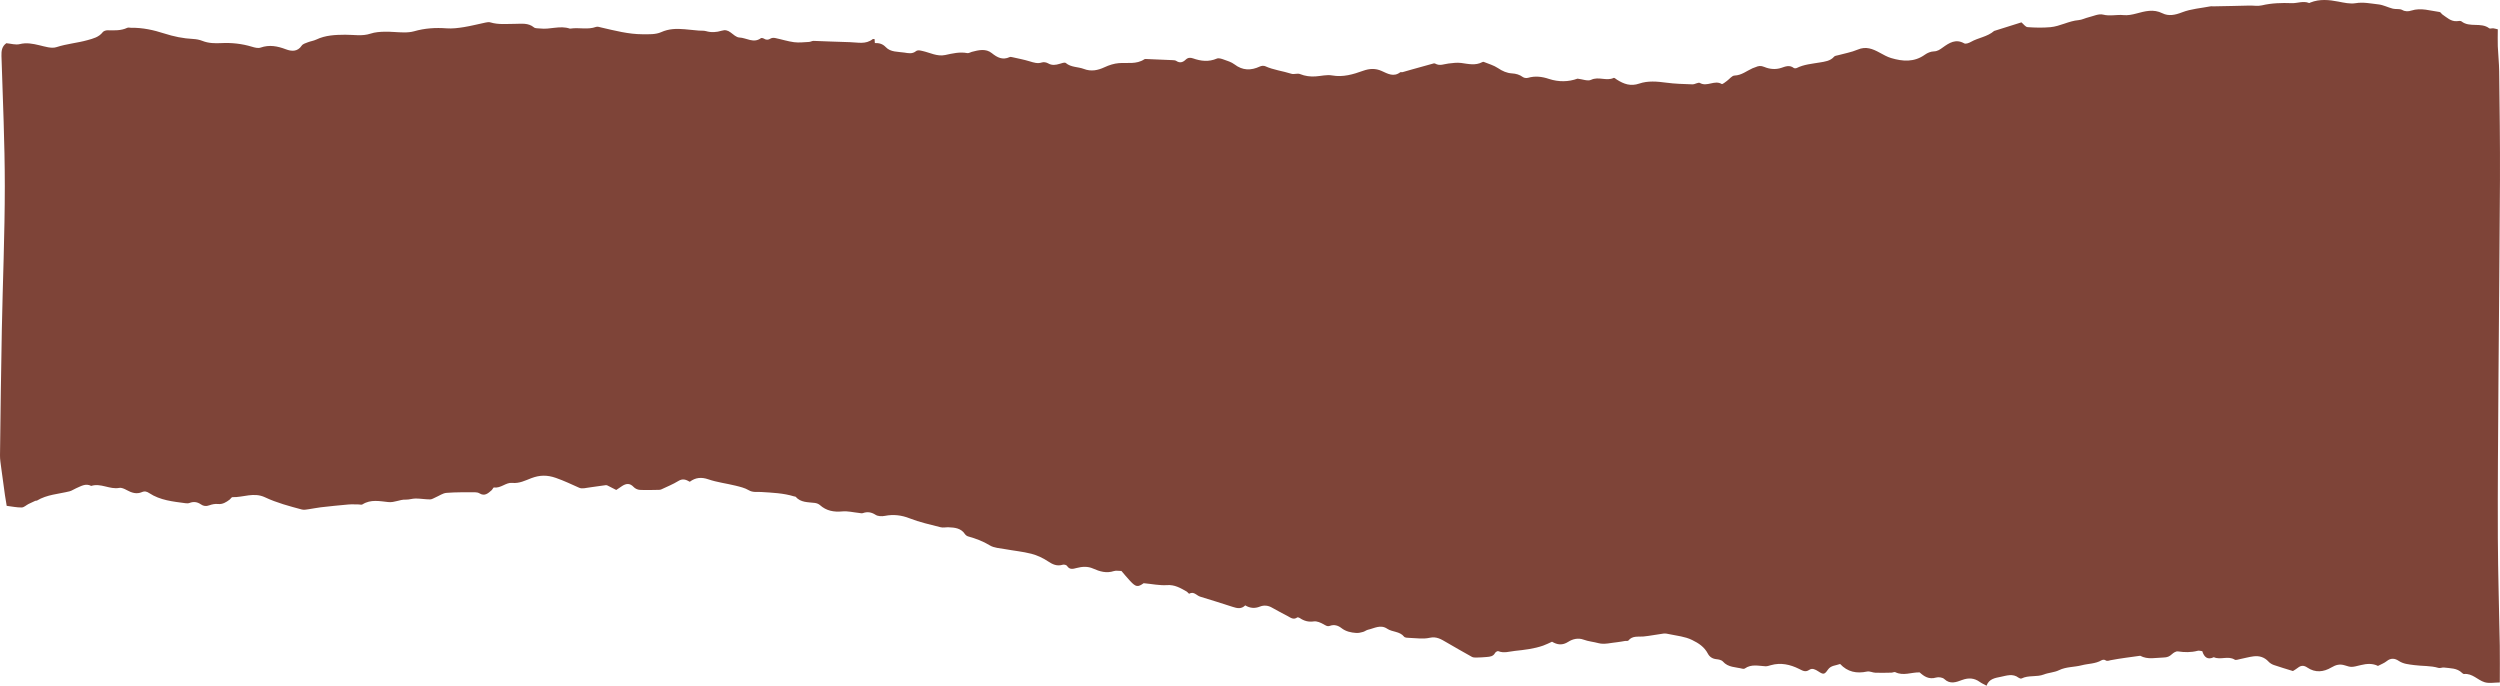 <?xml version="1.0" encoding="UTF-8"?> <svg xmlns="http://www.w3.org/2000/svg" width="1524" height="418" viewBox="0 0 1524 418" fill="none"> <path d="M1342.5 396.949C1343.69 400.739 1345.82 402.399 1349.55 400.629C1353.6 402.486 1358.21 399.58 1362.26 402.118C1363 402.58 1364.43 402 1365.52 401.789C1368.23 401.256 1370.91 400.481 1373.65 400.12C1377.2 399.651 1380.37 400.551 1382.92 403.347C1383.75 404.255 1384.95 404.976 1386.12 405.383C1389.92 406.691 1393.77 407.819 1397.77 409.064C1398.63 408.508 1399.77 407.882 1400.77 407.083C1402.69 405.556 1404.43 405.501 1406.53 406.934C1411.38 410.231 1416.43 409.706 1421.24 406.863C1423.89 405.297 1426.29 404.616 1429.38 405.595C1433.41 406.871 1433.54 406.832 1439.23 405.422C1442.89 404.514 1446.34 404.342 1449.61 405.947C1451.55 404.913 1453.47 404.232 1454.95 403.018C1457.42 400.998 1459.91 401.287 1462.17 402.814C1465.14 404.812 1468.28 404.976 1471.7 405.446C1476.63 406.127 1481.68 405.704 1486.51 407.161C1487.52 407.466 1488.78 406.777 1489.87 406.926C1493.68 407.435 1497.75 407.145 1500.84 410.184C1501.17 410.513 1501.7 410.92 1502.1 410.881C1507.19 410.356 1510.36 414.578 1514.62 415.878C1517.38 416.716 1520.59 416.034 1523.88 416.034C1523.88 408.242 1523.98 400.927 1523.87 393.612C1523.5 371.739 1522.77 349.873 1522.69 327.999C1522.57 295.999 1522.85 263.999 1523.06 232.007C1523.33 191.165 1523.81 150.331 1523.98 109.489C1524.08 87.459 1523.74 65.428 1523.5 43.398C1523.44 38.347 1522.86 33.303 1522.66 28.252C1522.53 24.814 1522.65 21.368 1522.66 17.875C1521.39 17.585 1520.63 17.319 1519.84 17.248C1519.04 17.17 1517.94 17.64 1517.44 17.256C1512.41 13.387 1505.53 17.013 1500.51 13.027C1499.92 12.557 1498.67 12.839 1497.74 12.909C1494.04 13.168 1491.64 10.662 1488.92 8.845C1488.29 8.422 1487.84 7.404 1487.23 7.326C1481.5 6.582 1475.85 4.545 1469.96 6.441C1468.14 7.02 1466.34 7.145 1464.34 6.049C1462.79 5.203 1460.53 5.751 1458.7 5.289C1455.72 4.545 1452.87 2.995 1449.87 2.674C1445.29 2.18 1440.75 1.146 1435.96 1.945C1432.61 2.501 1428.94 1.648 1425.49 0.982C1419.75 -0.138 1414.09 -0.694 1408.48 1.514C1408.18 1.632 1407.8 1.914 1407.57 1.82C1404.03 0.379 1400.53 2.047 1397.02 1.922C1390.89 1.695 1384.85 1.843 1378.82 3.277C1376.41 3.848 1373.75 3.347 1371.21 3.394C1367.83 3.449 1364.47 3.566 1361.09 3.637C1357.09 3.723 1353.08 3.793 1349.07 3.872C1348.59 3.88 1348.08 3.754 1347.61 3.848C1341.78 4.976 1335.67 5.391 1330.22 7.506C1325.97 9.158 1322.03 9.988 1318.22 8.093C1312.67 5.328 1307.57 6.856 1302.23 8.265C1299.75 8.923 1297.06 9.471 1294.55 9.213C1290.38 8.774 1286.3 10.004 1282.01 8.908C1279.35 8.234 1276.09 9.847 1273.12 10.552C1271.1 11.038 1269.16 12.095 1267.13 12.267C1261.13 12.761 1255.84 16.026 1249.94 16.567C1245.33 16.982 1240.63 16.888 1236.01 16.543C1234.71 16.449 1233.54 14.672 1232.26 13.63C1226.81 15.345 1221.44 17.037 1216.08 18.721C1215.92 18.767 1215.72 18.775 1215.61 18.869C1211.54 22.441 1206.02 22.942 1201.47 25.534C1200.28 26.215 1198.31 26.959 1197.4 26.442C1192.23 23.506 1188.26 26.114 1184.37 28.902C1182.64 30.139 1181.2 31.267 1178.85 31.329C1177.02 31.376 1174.96 32.222 1173.44 33.319C1166.9 38.026 1159.89 37.501 1152.78 35.37C1150.35 34.642 1148.08 33.311 1145.82 32.089C1141.58 29.787 1137.5 28.079 1132.45 30.241C1128.63 31.878 1124.41 32.575 1120.36 33.702C1119.58 33.922 1118.55 33.984 1118.1 34.509C1115.77 37.258 1112.27 37.579 1109.29 38.088C1104.52 38.903 1099.72 39.255 1095.3 41.448C1094.8 41.699 1093.85 41.722 1093.46 41.417C1090.96 39.459 1088.36 40.508 1086 41.33C1082.34 42.599 1078.63 42.106 1075.51 40.806C1073.29 39.882 1071.94 40.163 1070.17 40.939C1069.58 41.197 1068.93 41.346 1068.35 41.612C1064.75 43.218 1061.69 45.904 1057.34 46.061C1055.76 46.115 1054.27 48.246 1052.69 49.358C1051.66 50.086 1050.04 51.504 1049.53 51.198C1045.2 48.59 1040.65 53.117 1036.27 50.58C1035.26 49.992 1033.24 51.465 1031.72 51.417C1026.38 51.237 1021 51.112 1015.72 50.392C1010.16 49.64 1004.53 49.154 999.302 50.948C994.018 52.757 989.909 51.237 985.705 48.583C985.048 48.167 984.116 47.282 983.733 47.47C979.318 49.632 974.567 46.444 969.949 48.653C967.89 49.64 964.712 48.277 961.652 47.94C956.219 49.929 950.2 50.071 944.243 48.105C939.993 46.695 935.876 46.178 931.524 47.423C930.569 47.697 929.136 47.557 928.369 46.993C926.326 45.489 924.158 44.886 921.661 44.737C918.546 44.549 915.822 43.312 913.145 41.511C910.57 39.78 907.4 38.926 904.472 37.728C904.222 37.626 903.815 37.751 903.548 37.892C899.337 40.101 895.063 38.957 890.719 38.378C888.199 38.049 885.561 38.425 883.001 38.722C880.301 39.036 877.655 40.367 874.939 38.785C874.681 38.636 874.274 38.574 873.992 38.652C869.507 39.882 865.022 41.127 860.544 42.388C858.697 42.905 856.858 43.476 855.003 43.977C854.541 44.103 853.875 43.821 853.562 44.064C849.531 47.134 845.946 44.917 842.244 43.257C838.526 41.589 834.925 41.73 830.957 43.147C824.914 45.309 818.769 47.196 812.022 45.982C808.813 45.403 805.337 46.366 801.979 46.578C798.715 46.789 795.592 46.405 792.477 45.144C790.958 44.526 788.837 45.481 787.232 44.964C781.941 43.265 776.344 42.678 771.225 40.336C770.349 39.936 768.932 40.117 768 40.547C762.56 43.069 757.519 43.045 752.533 39.239C750.67 37.814 748.22 37.093 745.958 36.287C744.643 35.817 742.906 35.23 741.786 35.715C736.863 37.837 732.08 37.282 727.274 35.59C725.583 34.995 724.159 35.057 722.781 36.381C721.114 37.986 719.259 38.629 717.067 37.141C716.457 36.725 715.533 36.686 714.742 36.655C709.49 36.404 704.238 36.193 698.993 35.989C698.516 35.974 697.921 35.919 697.561 36.154C692.732 39.349 687.299 38.08 682.055 38.487C679.104 38.722 676.075 39.701 673.366 40.962C669.187 42.905 665.155 43.727 660.694 42.02C657.109 40.649 652.937 41.142 649.688 38.394C649.047 37.853 647.207 38.535 645.986 38.903C643.575 39.631 641.321 40.007 638.933 38.621C637.9 38.026 636.296 37.704 635.208 38.057C632.515 38.942 630.206 38.159 627.693 37.391C624.171 36.31 620.523 35.637 616.923 34.822C616.453 34.713 615.874 34.619 615.467 34.807C611.193 36.765 607.984 35.112 604.579 32.371C600.962 29.458 596.571 30.515 592.43 31.611C591.507 31.854 590.528 32.543 589.699 32.379C585.065 31.486 580.658 32.575 576.189 33.538C571.273 34.595 566.882 32.058 562.295 31.071C560.753 30.742 559.508 30.303 558.248 31.29C556.041 33.013 553.63 32.41 551.242 32.05C547.344 31.463 542.93 31.838 540.034 28.792C537.998 26.646 535.862 26.192 533.31 26.239C533.247 25.33 533.192 24.586 533.145 23.835C532.605 23.835 532.19 23.701 532.003 23.85C527.705 27.273 522.735 25.785 518.015 25.698C510.665 25.558 503.323 25.142 495.981 24.923C495.057 24.892 494.133 25.518 493.194 25.565C490.141 25.714 487.034 26.121 484.044 25.722C480.153 25.205 476.365 23.96 472.506 23.169C471.622 22.989 470.44 23.059 469.719 23.514C468.271 24.43 467.074 24.43 465.665 23.545C465.172 23.232 464.186 23.02 463.818 23.294C459.34 26.576 455.043 23.036 450.691 22.863C448.859 22.785 447.012 20.976 445.329 19.739C443.623 18.493 442.057 18.055 439.913 18.728C436.829 19.692 433.619 19.919 430.379 18.979C429.009 18.58 427.475 18.783 426.019 18.65C423.107 18.392 420.211 18.063 417.299 17.82C412.43 17.413 407.804 17.46 403.03 19.605C399.703 21.101 395.468 20.89 391.641 20.882C383.132 20.866 374.921 18.689 366.687 16.802C365.591 16.551 364.292 16.058 363.344 16.402C358.257 18.266 352.989 16.637 347.87 17.413C347.705 17.436 347.525 17.491 347.384 17.444C341.341 15.369 335.283 18.133 329.24 17.366C327.964 17.201 326.344 17.405 325.499 16.7C321.984 13.779 317.875 14.546 313.938 14.539C308.897 14.531 303.856 15.157 298.893 13.63C298.024 13.364 296.952 13.559 296.013 13.748C291.59 14.656 287.222 15.815 282.769 16.528C279.301 17.084 275.724 17.538 272.248 17.279C265.525 16.778 258.981 17.186 252.492 19.049C250.488 19.621 248.296 19.778 246.199 19.762C242.316 19.739 238.426 19.253 234.544 19.331C231.64 19.386 228.603 19.598 225.879 20.506C220.744 22.213 215.578 21.133 210.458 21.172C204.369 21.219 198.443 21.43 192.815 24.116C191.211 24.884 189.364 25.103 187.696 25.761C186.358 26.286 184.636 26.748 183.931 27.805C181.34 31.698 177.622 31.314 174.311 30.061C169.145 28.103 164.222 27.132 158.813 29.027C157.31 29.552 155.259 28.996 153.6 28.494C147.471 26.638 141.272 25.957 134.869 26.278C131.025 26.466 127.12 26.411 123.378 24.923C121.601 24.218 119.605 23.85 117.687 23.756C111.668 23.451 105.907 22.268 100.123 20.404C93.649 18.313 86.902 16.81 79.959 16.943C79.161 16.958 78.229 16.645 77.58 16.951C73.744 18.767 69.713 18.54 65.65 18.462C64.633 18.439 63.216 18.854 62.653 19.582C60.25 22.699 56.727 23.521 53.315 24.477C47.115 26.215 40.657 26.693 34.443 28.729C31.39 29.732 27.413 28.385 23.969 27.578C19.977 26.638 16.212 25.855 12.017 26.897C9.496 27.515 6.592 26.576 3.853 26.341C1.168 28.275 0.8 30.953 0.894 34.102C1.7 60.549 2.929 86.997 2.929 113.444C2.929 142.672 1.677 171.899 1.113 201.127C0.628 226.603 0.315 252.079 0.002 277.563C-0.03 279.991 0.385 282.435 0.698 284.855C1.434 290.517 2.217 296.171 3.015 301.818C3.336 304.058 3.735 306.29 4.08 308.357C7.344 308.757 10.287 309.415 13.222 309.36C14.623 309.336 15.985 307.942 17.394 307.23C18.764 306.533 20.157 305.898 21.558 305.28C21.84 305.154 22.263 305.319 22.506 305.17C28.627 301.45 35.711 301.168 42.411 299.508C43.796 299.163 45.017 298.223 46.356 297.667C49.307 296.438 52.164 294.433 55.6 296.218C61.447 294.331 66.864 298.521 72.719 297.424C74.096 297.166 75.858 297.996 77.219 298.74C80.194 300.377 83.239 301.403 86.464 300.009C88.272 299.226 89.548 299.656 90.98 300.604C97.704 305.029 105.477 305.734 113.148 306.768C113.938 306.877 114.838 306.877 115.558 306.595C118.071 305.616 120.325 305.977 122.494 307.48C124.067 308.569 125.671 308.741 127.574 308.044C129.209 307.449 131.096 307.057 132.802 307.237C135.722 307.551 137.812 306.172 139.925 304.614C140.567 304.136 141.131 303.047 141.702 303.063C148.301 303.282 154.672 299.899 161.576 303.165C168.676 306.525 176.409 308.561 184.041 310.605C185.371 310.965 186.937 310.574 188.377 310.386C190.765 310.065 193.121 309.524 195.516 309.25C201.105 308.616 206.701 308.028 212.306 307.543C214.372 307.363 216.47 307.504 218.552 307.504C219.366 307.504 220.392 307.848 220.963 307.48C225.957 304.261 231.569 305.538 236.688 306.063C240.594 306.462 243.678 304.434 247.287 304.575C249.322 304.661 251.373 303.885 253.423 303.893C256.343 303.909 259.255 304.434 262.167 304.442C263.294 304.442 264.429 303.643 265.548 303.173C267.755 302.241 269.9 300.635 272.162 300.455C277.916 299.985 283.723 300.111 289.508 300.079C290.455 300.071 291.535 300.283 292.326 300.761C295.465 302.687 297.531 300.729 299.629 298.905C300.224 298.388 300.74 297.088 301.14 297.15C305.296 297.8 308.435 293.978 312.192 294.37C316.607 294.832 320.207 292.898 323.886 291.496C329.029 289.538 333.569 289.475 338.899 291.339C343.831 293.062 348.417 295.263 353.13 297.362C354.875 298.137 357.356 297.377 359.478 297.127C362.765 296.735 366.029 296.124 369.317 295.748C369.959 295.67 370.694 296.156 371.344 296.477C372.808 297.189 374.24 297.957 375.665 298.685C376.941 297.824 378.099 297.001 379.297 296.242C381.762 294.668 384.001 294.433 386.255 296.861C387.14 297.816 388.705 298.56 390.005 298.63C393.848 298.834 397.715 298.662 401.574 298.615C402.059 298.607 402.591 298.576 403.014 298.38C406.568 296.696 410.254 295.232 413.581 293.18C416.156 291.598 418.16 292.326 420.493 293.689C423.96 291.081 427.514 290.721 431.827 292.201C437.149 294.033 442.864 294.699 448.358 296.054C451.121 296.735 454.025 297.409 456.428 298.834C458.957 300.33 461.422 299.75 463.951 299.915C470.729 300.353 477.539 300.573 484.106 302.609C484.419 302.703 484.866 302.648 485.038 302.844C488.177 306.446 492.552 306.063 496.669 306.58C497.757 306.713 498.994 307.159 499.793 307.872C503.769 311.435 508.293 312.242 513.506 311.756C516.809 311.451 520.214 312.344 523.58 312.68C524.386 312.759 525.287 313.048 525.991 312.798C528.809 311.803 531.181 312.187 533.779 313.847C535.212 314.764 537.576 314.834 539.368 314.482C544.644 313.456 549.481 313.996 554.577 316.001C560.635 318.39 567.093 319.776 573.426 321.413C574.936 321.804 576.643 321.358 578.247 321.428C582.036 321.593 585.762 321.93 588.188 325.524C588.619 326.159 589.386 326.769 590.114 326.973C594.771 328.273 599.193 329.894 603.405 332.471C605.988 334.053 609.518 334.17 612.657 334.75C618.003 335.737 623.474 336.23 628.719 337.577C632.249 338.486 635.748 340.13 638.793 342.151C641.704 344.085 644.342 345.33 647.841 344.257C648.593 344.03 650.048 344.367 650.432 344.939C652.084 347.453 654.017 346.85 656.389 346.231C659.645 345.385 663.05 345.127 666.306 346.576C670.376 348.385 674.462 349.622 678.994 348.134C680.317 347.703 681.906 348.064 683.636 348.064C685.327 350.022 687.057 352.167 688.935 354.172C692.481 357.955 693.632 358.025 697.185 355.519C702.367 355.997 706.946 357 711.439 356.686C716.128 356.357 719.595 358.464 723.266 360.524C723.916 360.884 724.722 362.043 724.934 361.926C727.799 360.289 729.403 363.03 731.571 363.703C738.209 365.763 744.862 367.768 751.461 369.953C754.208 370.861 756.752 371.378 759.093 369.037C762.052 370.799 764.901 371.026 768.055 369.773C770.513 368.794 773.104 369.037 775.562 370.501C778.622 372.326 781.847 373.869 784.978 375.576C786.825 376.586 788.54 378.012 790.794 376.398C791.091 376.187 791.937 376.477 792.367 376.767C794.966 378.536 797.619 379.28 800.907 378.811C802.778 378.536 805.04 379.562 806.825 380.541C808.163 381.278 809.126 382.1 810.785 381.489C813.298 380.565 815.717 381.293 817.705 382.852C820.421 384.982 823.536 385.624 826.785 385.851C828.139 385.945 829.571 385.585 830.91 385.217C831.974 384.927 832.906 384.105 833.97 383.87C837.813 383.032 841.563 380.534 845.633 383.275C848.788 385.397 853.241 384.747 855.926 388.115C856.466 388.788 858.016 388.819 859.104 388.851C863.245 388.968 867.558 389.697 871.495 388.804C875.777 387.833 878.594 389.744 881.772 391.576C886.931 394.56 892.081 397.544 897.286 400.426C898.077 400.864 899.181 400.857 900.136 400.841C902.226 400.802 904.316 400.684 906.398 400.496C908.339 400.324 910.272 400.152 911.384 398.053C911.689 397.473 912.887 396.761 913.325 396.941C916.738 398.35 920.205 397.137 923.446 396.792C929.222 396.173 935.109 395.515 940.682 393.573C942.506 392.939 944.228 392.03 946.114 391.192C949.378 393.111 952.415 393.558 956.039 391.232C958.591 389.595 961.973 388.678 965.315 389.916C968.266 391.012 971.459 391.255 974.489 392.077C978.027 393.033 982.16 391.819 986.026 391.459C987.607 391.31 989.173 390.942 990.746 390.707C991.388 390.613 992.359 390.848 992.641 390.495C995.153 387.355 998.636 388.31 1001.89 388.005C1005.98 387.613 1010.01 386.736 1014.08 386.227C1015.31 386.078 1016.62 386.376 1017.86 386.642C1022.43 387.629 1027.08 387.981 1031.47 390.119C1035.57 392.117 1038.98 394.364 1041.14 398.499C1042.12 400.379 1043.89 401.585 1046.25 401.828C1047.64 401.969 1049.43 402.305 1050.26 403.245C1053.51 406.965 1058.12 406.581 1062.24 407.662C1062.68 407.78 1063.31 407.741 1063.67 407.49C1067.61 404.718 1071.93 405.924 1076.19 406.159C1077.28 406.221 1078.42 405.806 1079.5 405.501C1085.58 403.762 1091.3 405.078 1096.73 407.772C1098.85 408.821 1100.52 409.988 1102.95 408.336C1104.75 407.106 1106.64 408.101 1108.38 409.229C1111.53 411.288 1112.16 411.304 1114.26 408.265C1116.12 405.571 1118.97 405.798 1121.74 404.757C1126.26 409.636 1131.83 410.74 1138.19 409.37C1139.75 409.033 1141.55 410.043 1143.26 410.098C1146.52 410.215 1149.79 410.114 1153.06 410.051C1153.84 410.035 1154.79 409.471 1155.37 409.753C1160.28 412.197 1165.13 409.769 1170.22 409.886C1172.9 412.338 1175.87 414.335 1180.23 413.043C1181.72 412.596 1184.18 412.933 1185.24 413.935C1188.85 417.358 1192.55 415.815 1196.1 414.515C1200.03 413.074 1203.49 413.262 1206.89 415.721C1208.05 416.559 1209.41 417.131 1211 418C1212.49 413.732 1216.41 413.262 1219.72 412.581C1223.19 411.86 1227.03 410.45 1230.5 413.113C1230.98 413.481 1231.91 413.818 1232.34 413.599C1236.63 411.437 1241.53 412.886 1245.93 411.163C1248.89 410.004 1252.32 409.941 1255.13 408.563C1259.57 406.386 1264.43 406.746 1269 405.556C1273.03 404.506 1277.36 404.702 1281.12 402.493C1281.7 402.157 1282.82 402.047 1283.31 402.392C1284.58 403.292 1285.5 402.674 1286.8 402.431C1292.71 401.303 1298.7 400.606 1304.67 399.752C1309.28 402.243 1314.09 400.927 1318.91 400.817C1321.16 400.763 1322.46 400.222 1323.96 398.828C1324.93 397.928 1326.5 396.917 1327.64 397.09C1331.72 397.708 1335.69 397.771 1339.69 396.722C1340.36 396.479 1341.24 396.808 1342.5 396.949Z" fill="#7E4438"></path> </svg> 